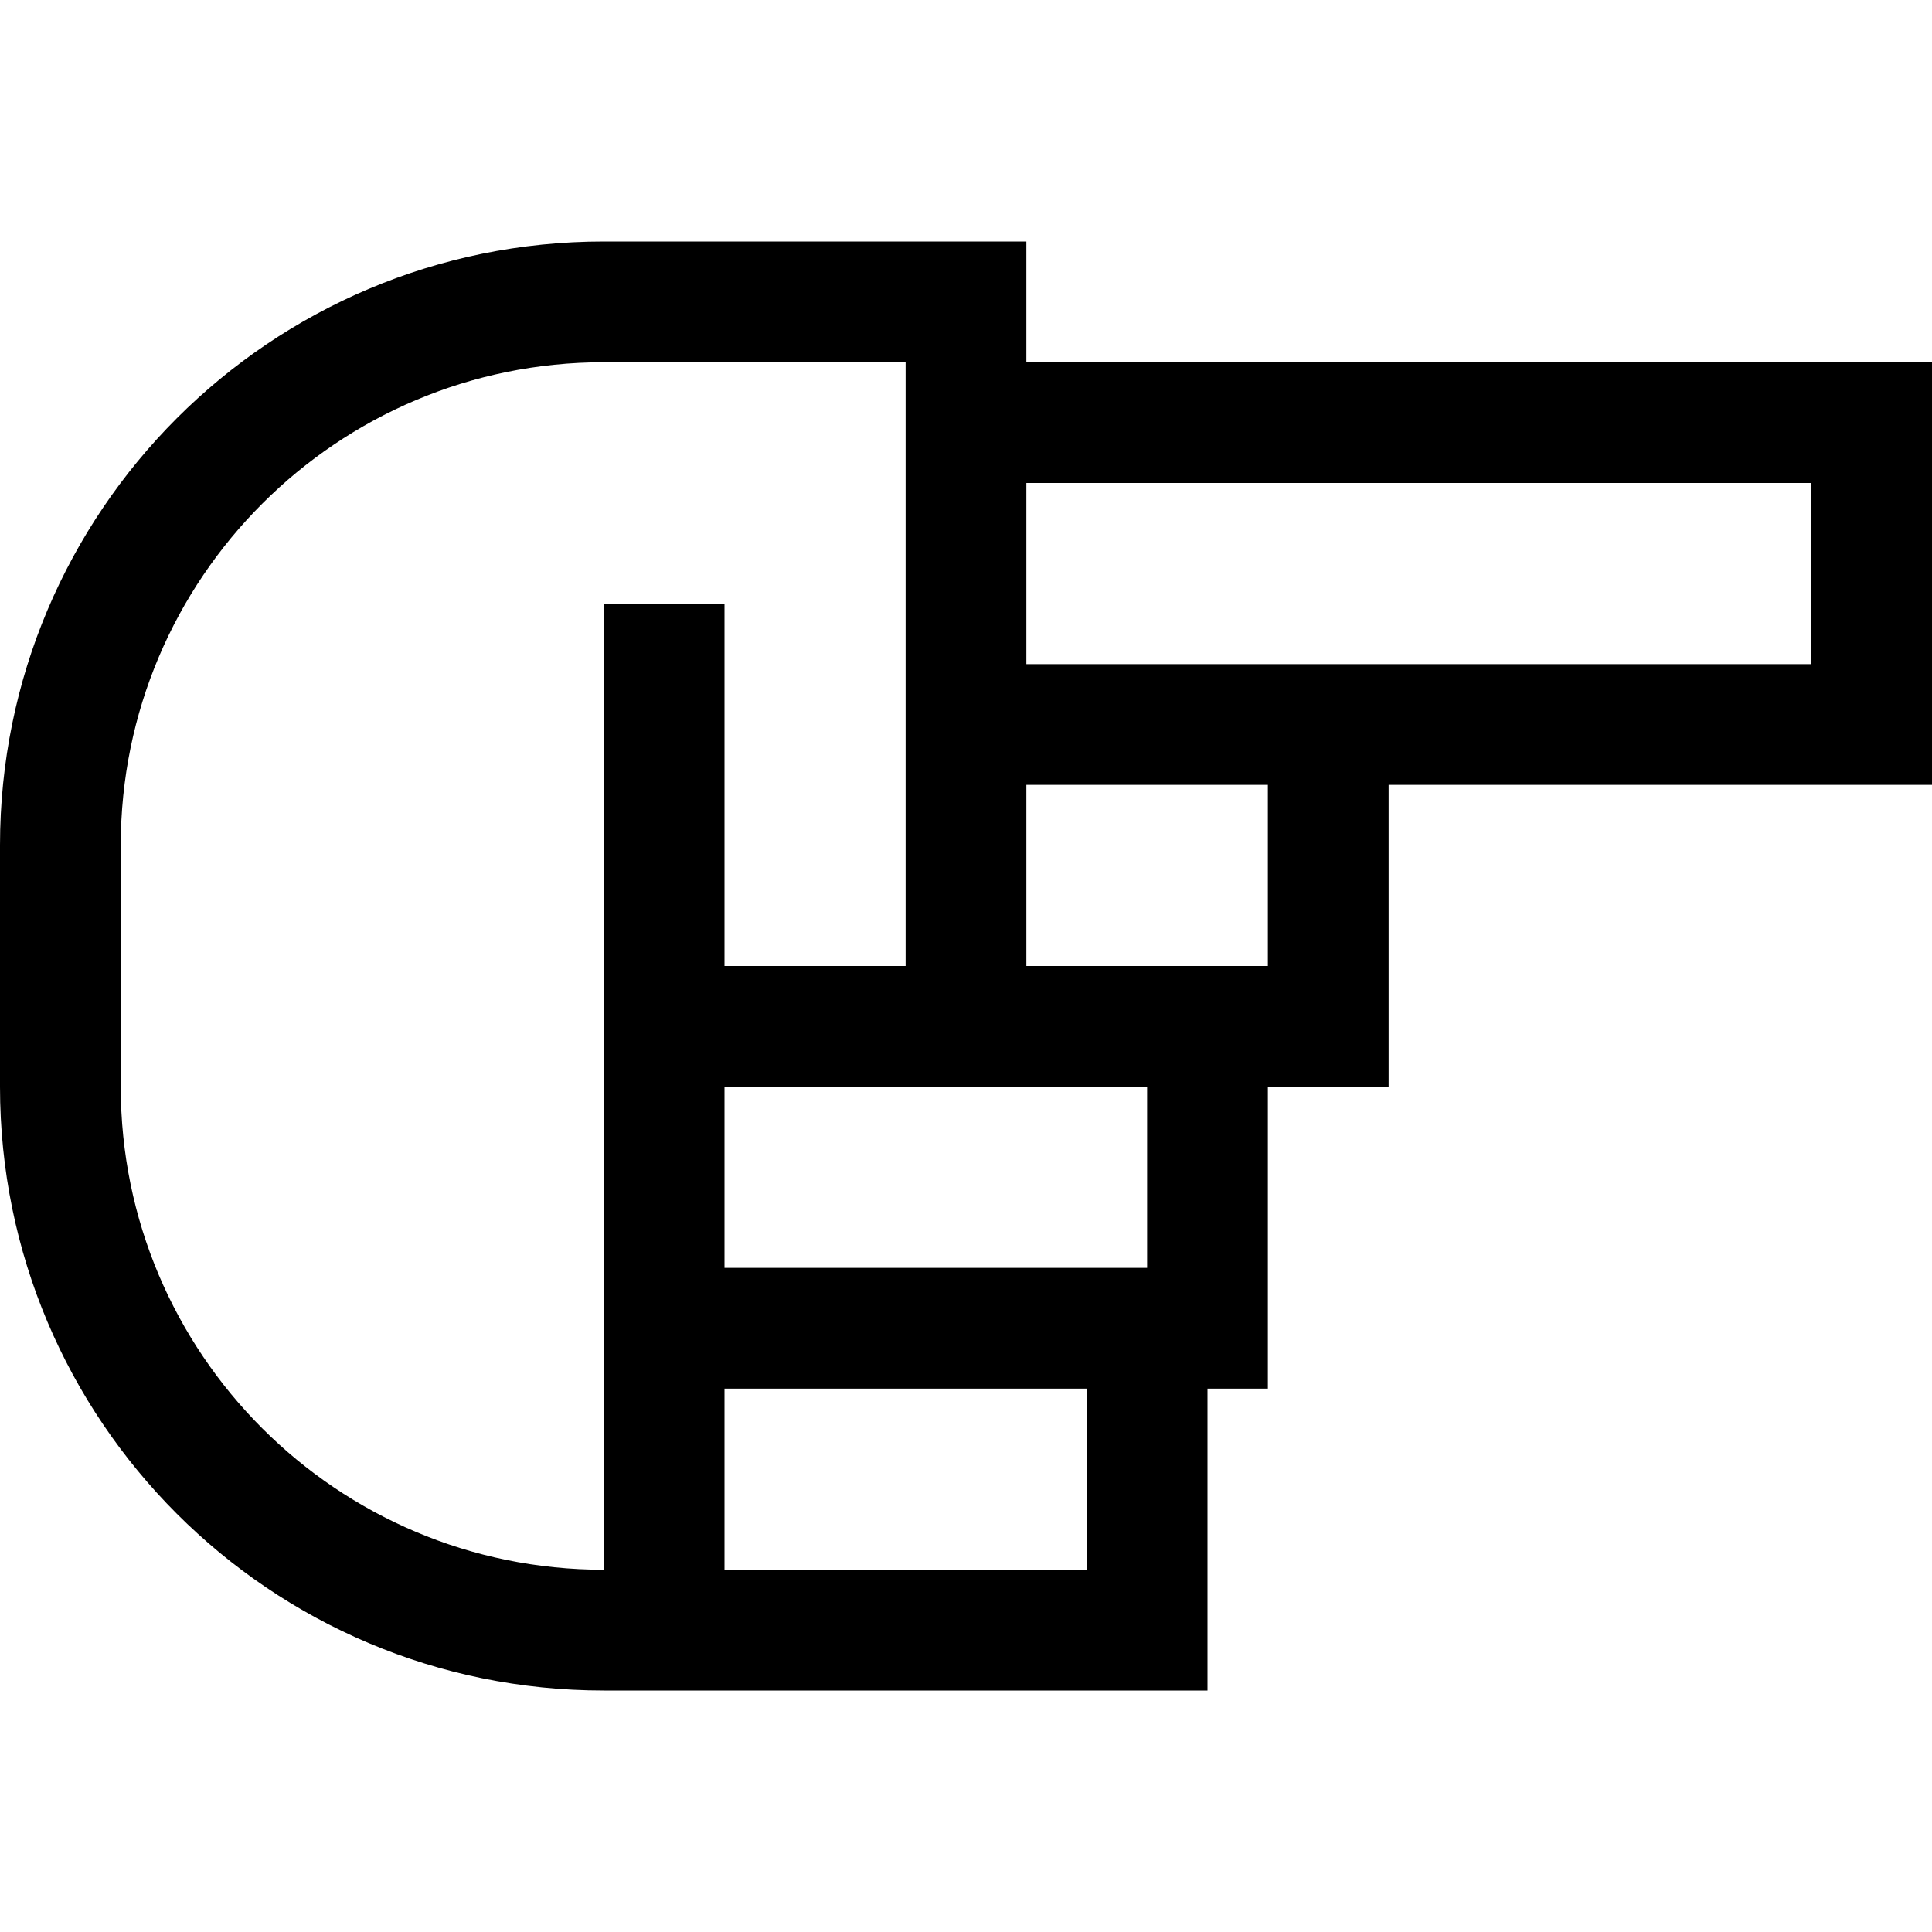 <svg xmlns="http://www.w3.org/2000/svg" viewBox="0 0 512 512"><!--! Font Awesome Pro 6.7.2 by @fontawesome - https://fontawesome.com License - https://fontawesome.com/license (Commercial License) Copyright 2024 Fonticons, Inc. --><path d="M512 112l0-16-16 0L272 96l0-16 0-16-16 0-96 0C71.6 64 0 135.6 0 224l0 64c0 88.4 71.6 160 160 160c0 0 0 0 0 0l16 0 64 0 16 0 48 0 16 0 0-16 0-64 16 0 0-16 0-64 16 0 16 0 0-16 0-64 128 0 16 0 0-16 0-80zM336 208l0 48-16 0-48 0 0-48 64 0zm-96 48s0 0 0 0l-48 0 0-80 0-16-32 0 0 16 0 80 0 16 0 16 0 48 0 16 0 16 0 48C89.3 416 32 358.7 32 288l0-64C32 153.3 89.3 96 160 96l80 0 0 80s0 0 0 0l0 32s0 0 0 0l0 48zm0 32l16 0 16 0 32 0 0 48-112 0 0-48 48 0zm32-112l0-48 208 0 0 48-112 0-16 0-80 0zM240 416l-48 0 0-48 96 0 0 48-32 0-16 0z"/></svg>